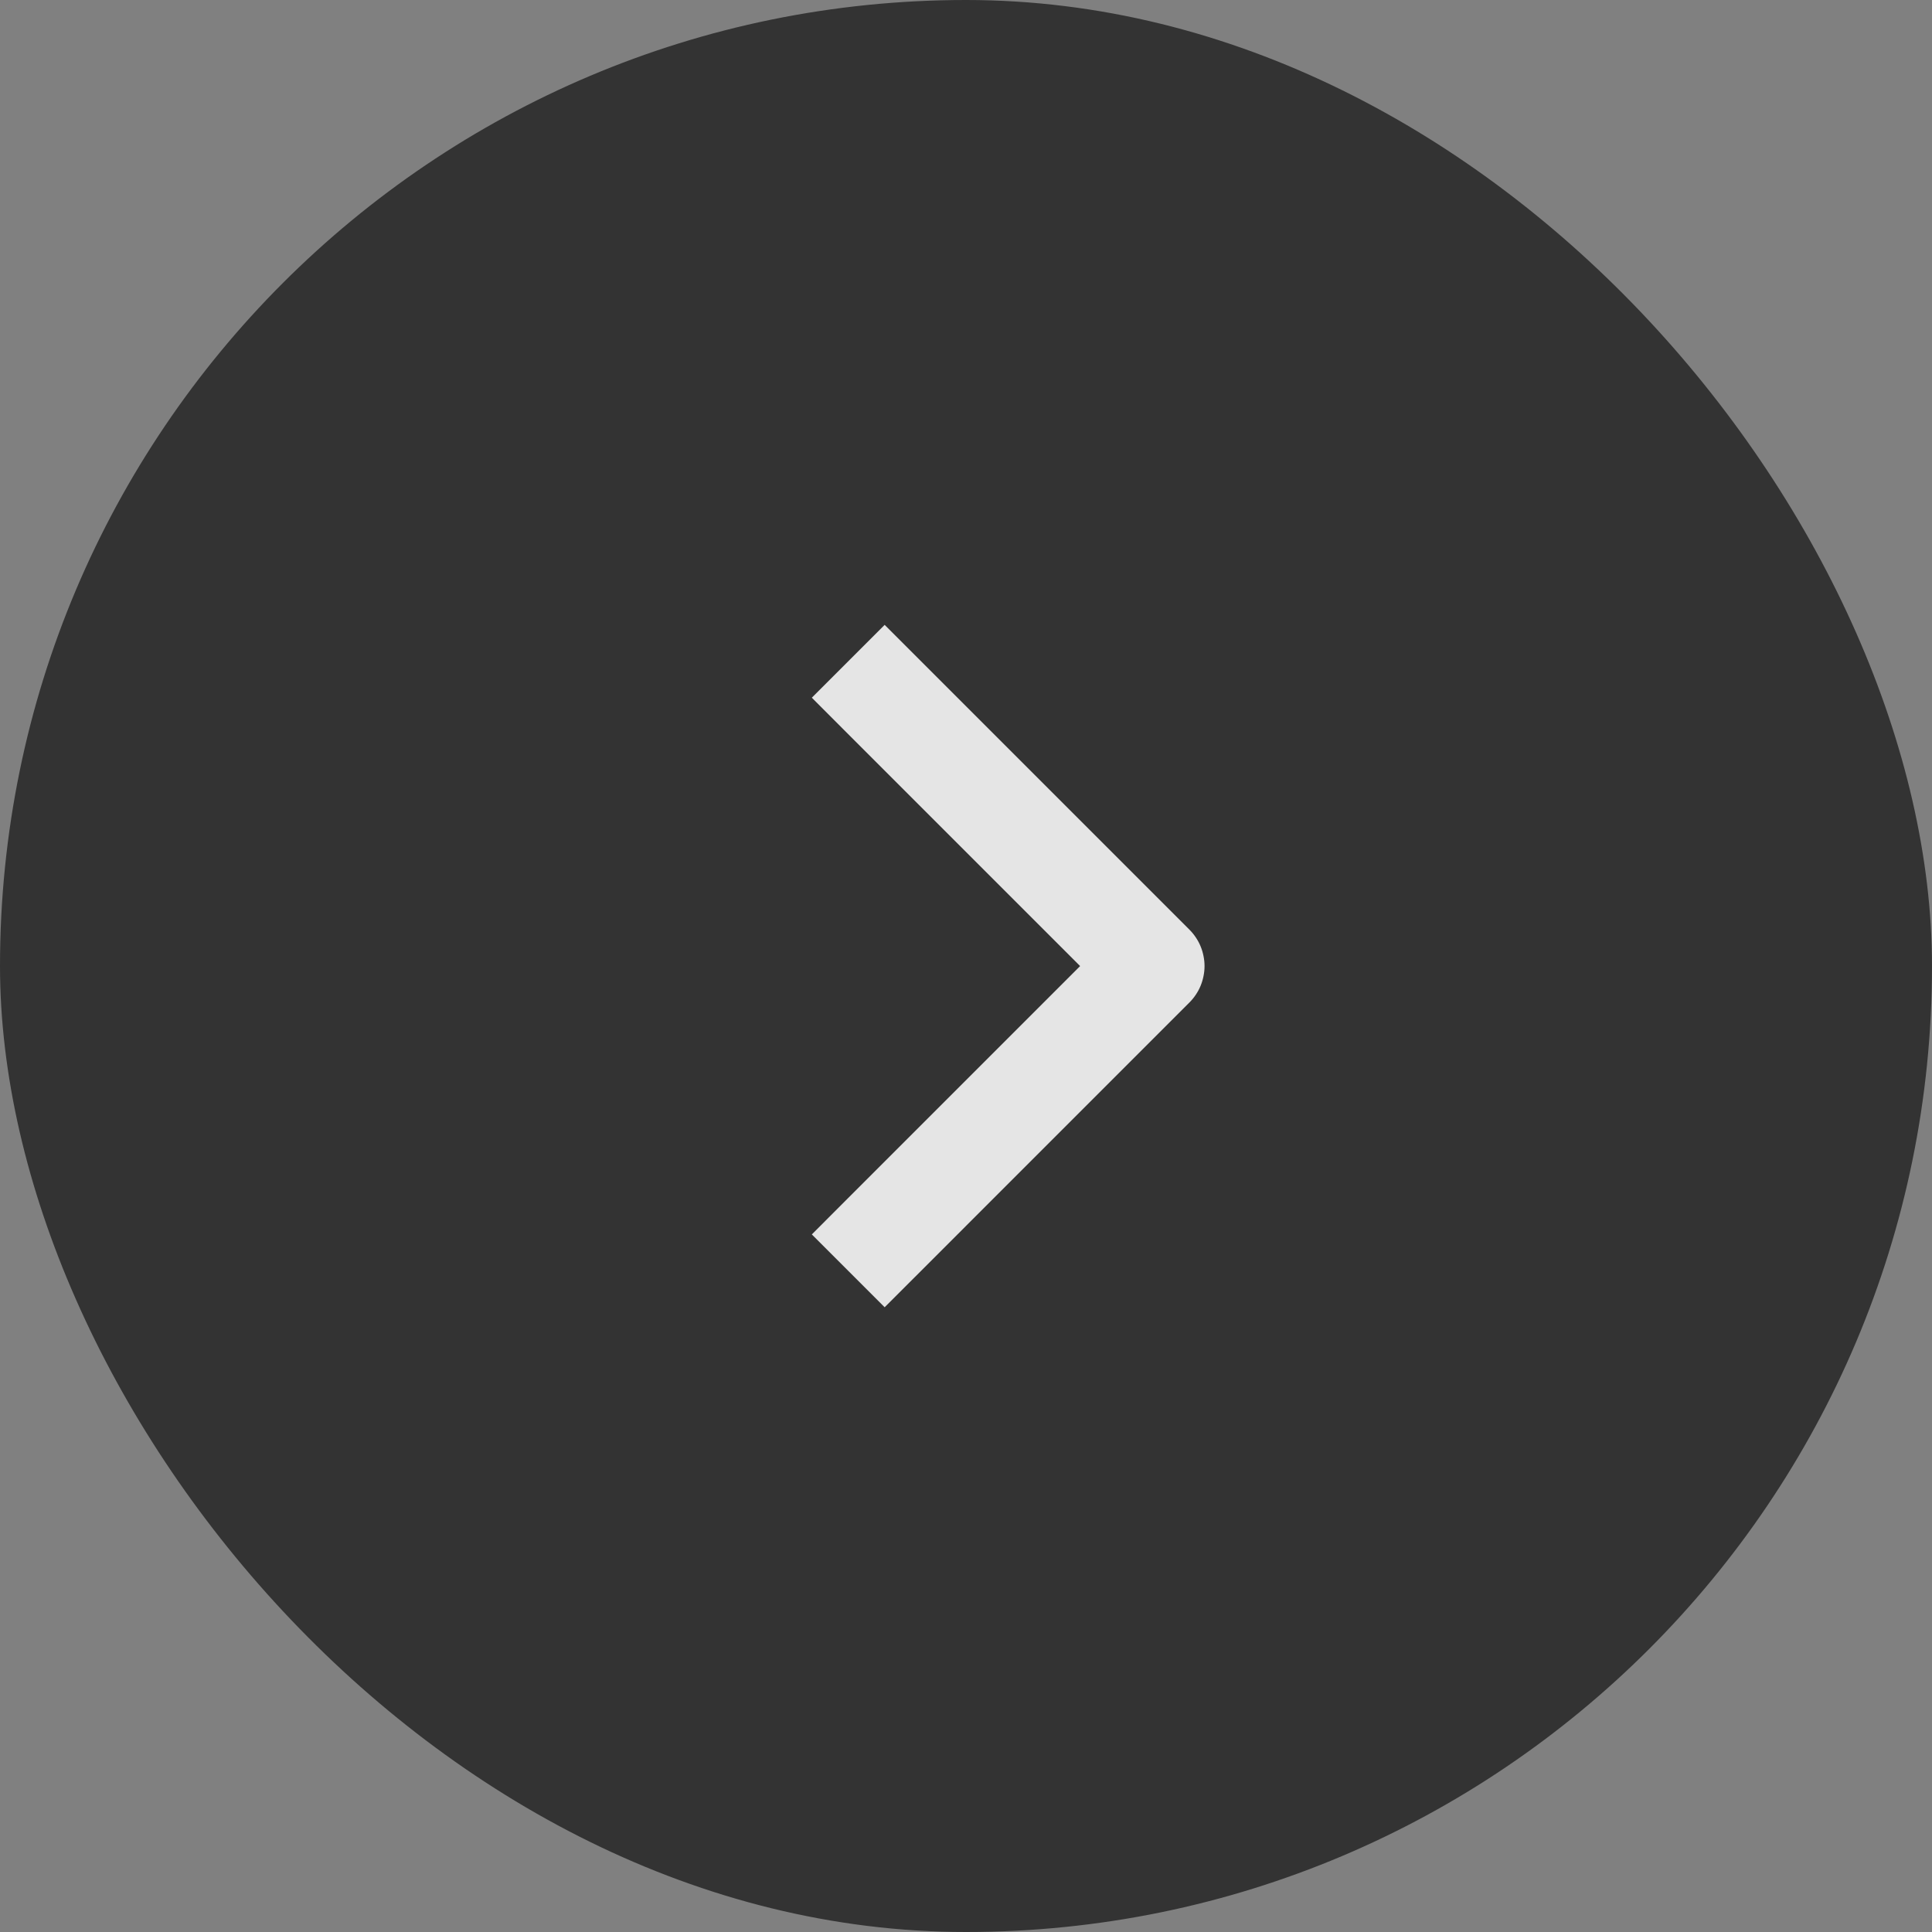 <svg viewBox="0 0 30 30" height="30" width="30" version="1.1" fill="none" xmlns:xlink="http://www.w3.org/1999/xlink" xmlns="http://www.w3.org/2000/svg"><rect x="0" y="0" width="30" height="30" fill="#808080" stroke="none"/><defs><clipPath id="master_svg0_50_006996/34_098292/34_079915/34_024502/34_79421/34_63131"><rect rx="0" height="20" width="20" y="5" x="5"></rect></clipPath></defs><g><rect fill-opacity="0.6" fill="#000000" rx="15" height="30" width="30" y="0" x="0"></rect><g><g clip-path="url(#master_svg0_50_006996/34_098292/34_079915/34_024502/34_79421/34_63131)"><g></g><g style="opacity:0.87;" transform="matrix(0,1,-1,0,28.737,-7.07)"><g transform="matrix(-1,0,0,-1,52.475,30)"><path fill-opacity="1" fill="#FFFFFF" fill-rule="evenodd" d="M25.106,15L25.672,15.566L29.838,19.732Q29.894,19.788,29.96,19.832Q30.025,19.876,30.098,19.906Q30.171,19.936,30.248,19.951Q30.325,19.967,30.404,19.967Q30.483,19.967,30.56,19.951Q30.637,19.936,30.71,19.906Q30.783,19.876,30.848,19.832Q30.914,19.788,30.97,19.732L35.136,15.566L35.702,15L34.571,13.869L34.005,14.434L30.404,18.035L26.803,14.434L26.237,13.869L25.106,15Z"></path></g></g></g></g></g></svg>
